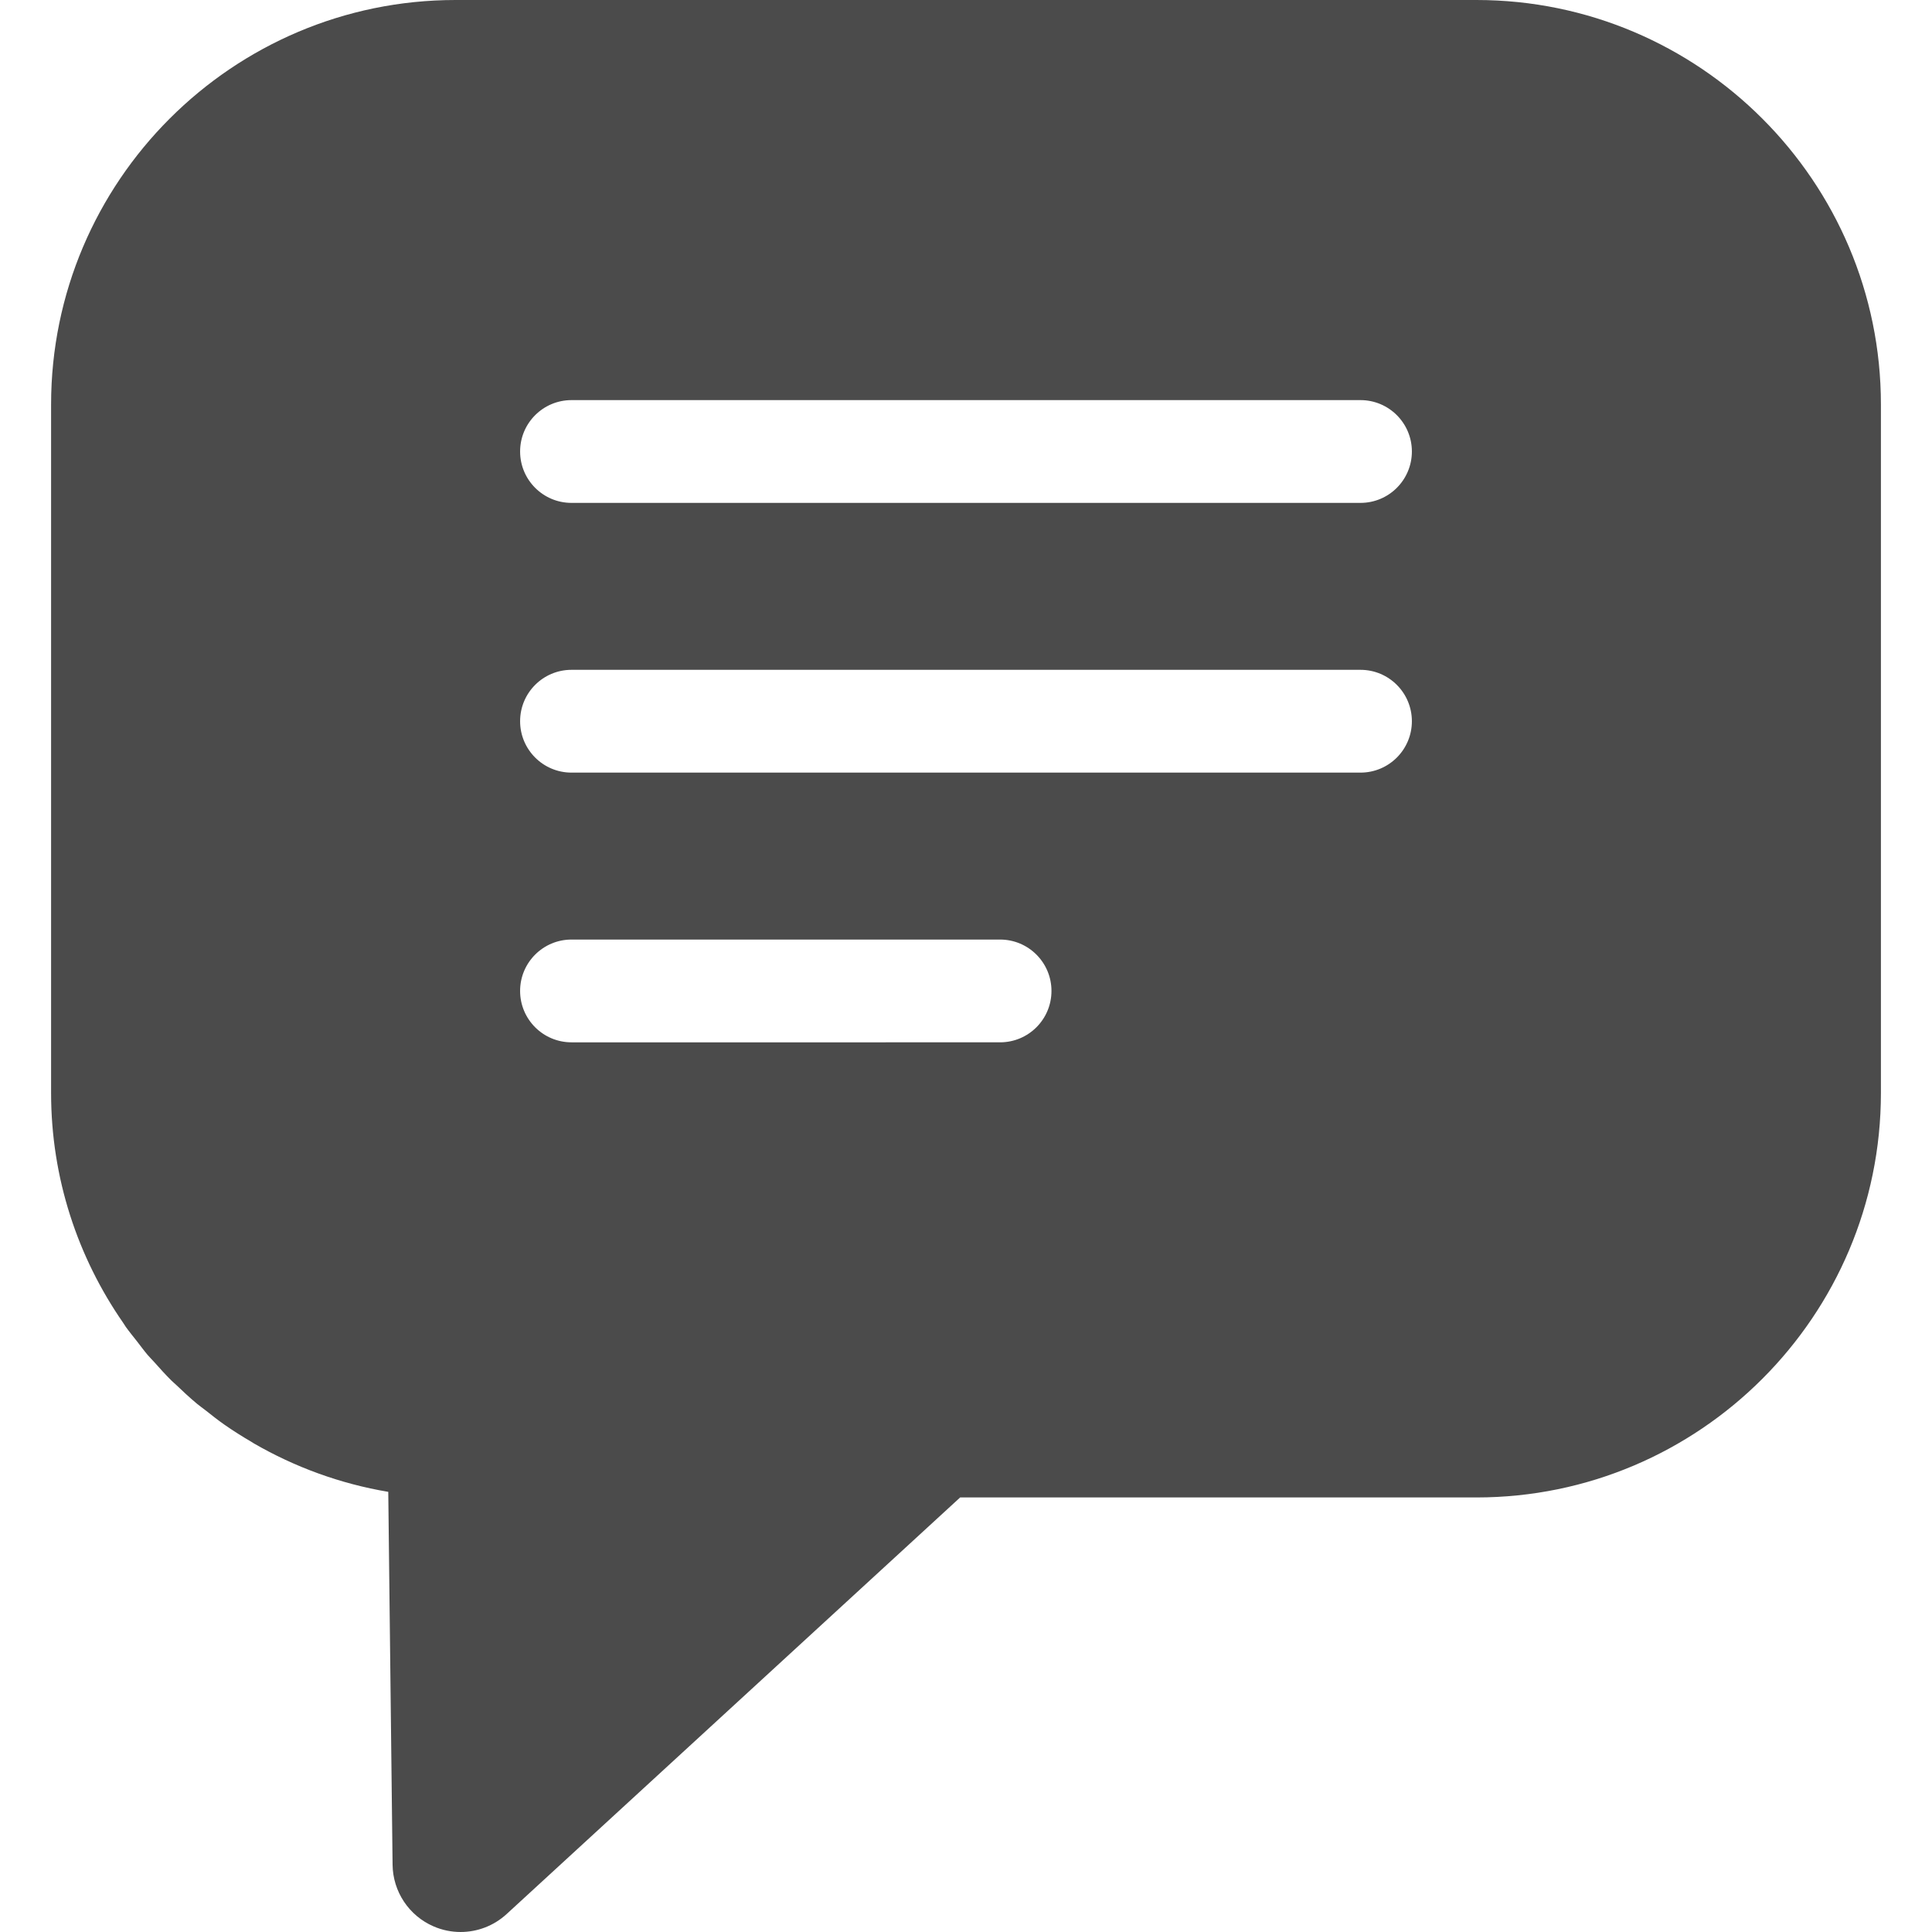 <?xml version="1.0" encoding="UTF-8"?>
<!--?xml version="1.0" encoding="utf-8"?-->
<!-- Generator: Adobe Illustrator 18.1.1, SVG Export Plug-In . SVG Version: 6.00 Build 0)  -->
<svg xmlns="http://www.w3.org/2000/svg" xmlns:xlink="http://www.w3.org/1999/xlink" version="1.1" id="_x31_0" x="0px" y="0px" viewBox="0 0 512 512" style="width: 256px; height: 256px; opacity: 1;" xml:space="preserve">
<style type="text/css">
	.st0{fill:#374149;}
</style>
<g>
	<path class="st0" d="M391.267,0H120.729C61.624,0,13.539,48.085,13.539,107.19v182.456c0,22.624,7.089,43.597,19.098,60.911   c0.248,0.359,0.462,0.737,0.71,1.092c0.947,1.324,1.983,2.574,2.986,3.854c0.932,1.195,1.82,2.423,2.801,3.578   c0.544,0.637,1.146,1.221,1.706,1.846c1.506,1.69,3.015,3.378,4.628,4.972c0.355,0.352,0.747,0.666,1.11,1.01   c1.85,1.779,3.734,3.526,5.713,5.172c0.699,0.581,1.454,1.095,2.168,1.658c1.672,1.321,3.341,2.653,5.098,3.874   c2.29,1.598,4.661,3.082,7.077,4.498c0.207,0.122,0.396,0.263,0.603,0.382c10.84,6.27,22.864,10.71,35.658,12.863l1.143,98.826   c0.085,7.114,4.343,13.515,10.873,16.334c2.302,0.998,4.736,1.483,7.148,1.483c4.436,0,8.806-1.635,12.198-4.75l120.191-110.409   h136.821c59.106,0,107.194-48.089,107.194-107.194V107.19C498.461,48.085,450.372,0,391.267,0z M137.832,262.61   c0-7.522,6.098-13.618,13.618-13.618h113.584c7.521,0,13.618,6.097,13.618,13.618c0,7.525-6.098,13.618-13.618,13.618H151.451   C143.93,276.228,137.832,270.134,137.832,262.61z M151.451,177.51h209.094c7.521,0,13.618,6.098,13.618,13.622   c0,7.522-6.098,13.618-13.618,13.618H151.451c-7.521,0-13.618-6.097-13.618-13.618C137.832,183.607,143.93,177.51,151.451,177.51z    M360.545,133.27H151.451c-7.521,0-13.618-6.098-13.618-13.619c0-7.521,6.098-13.618,13.618-13.618h209.094   c7.521,0,13.618,6.098,13.618,13.618C374.164,127.172,368.066,133.27,360.545,133.27z" style="fill: rgb(75, 75, 75);"></path>
</g>
</svg>
